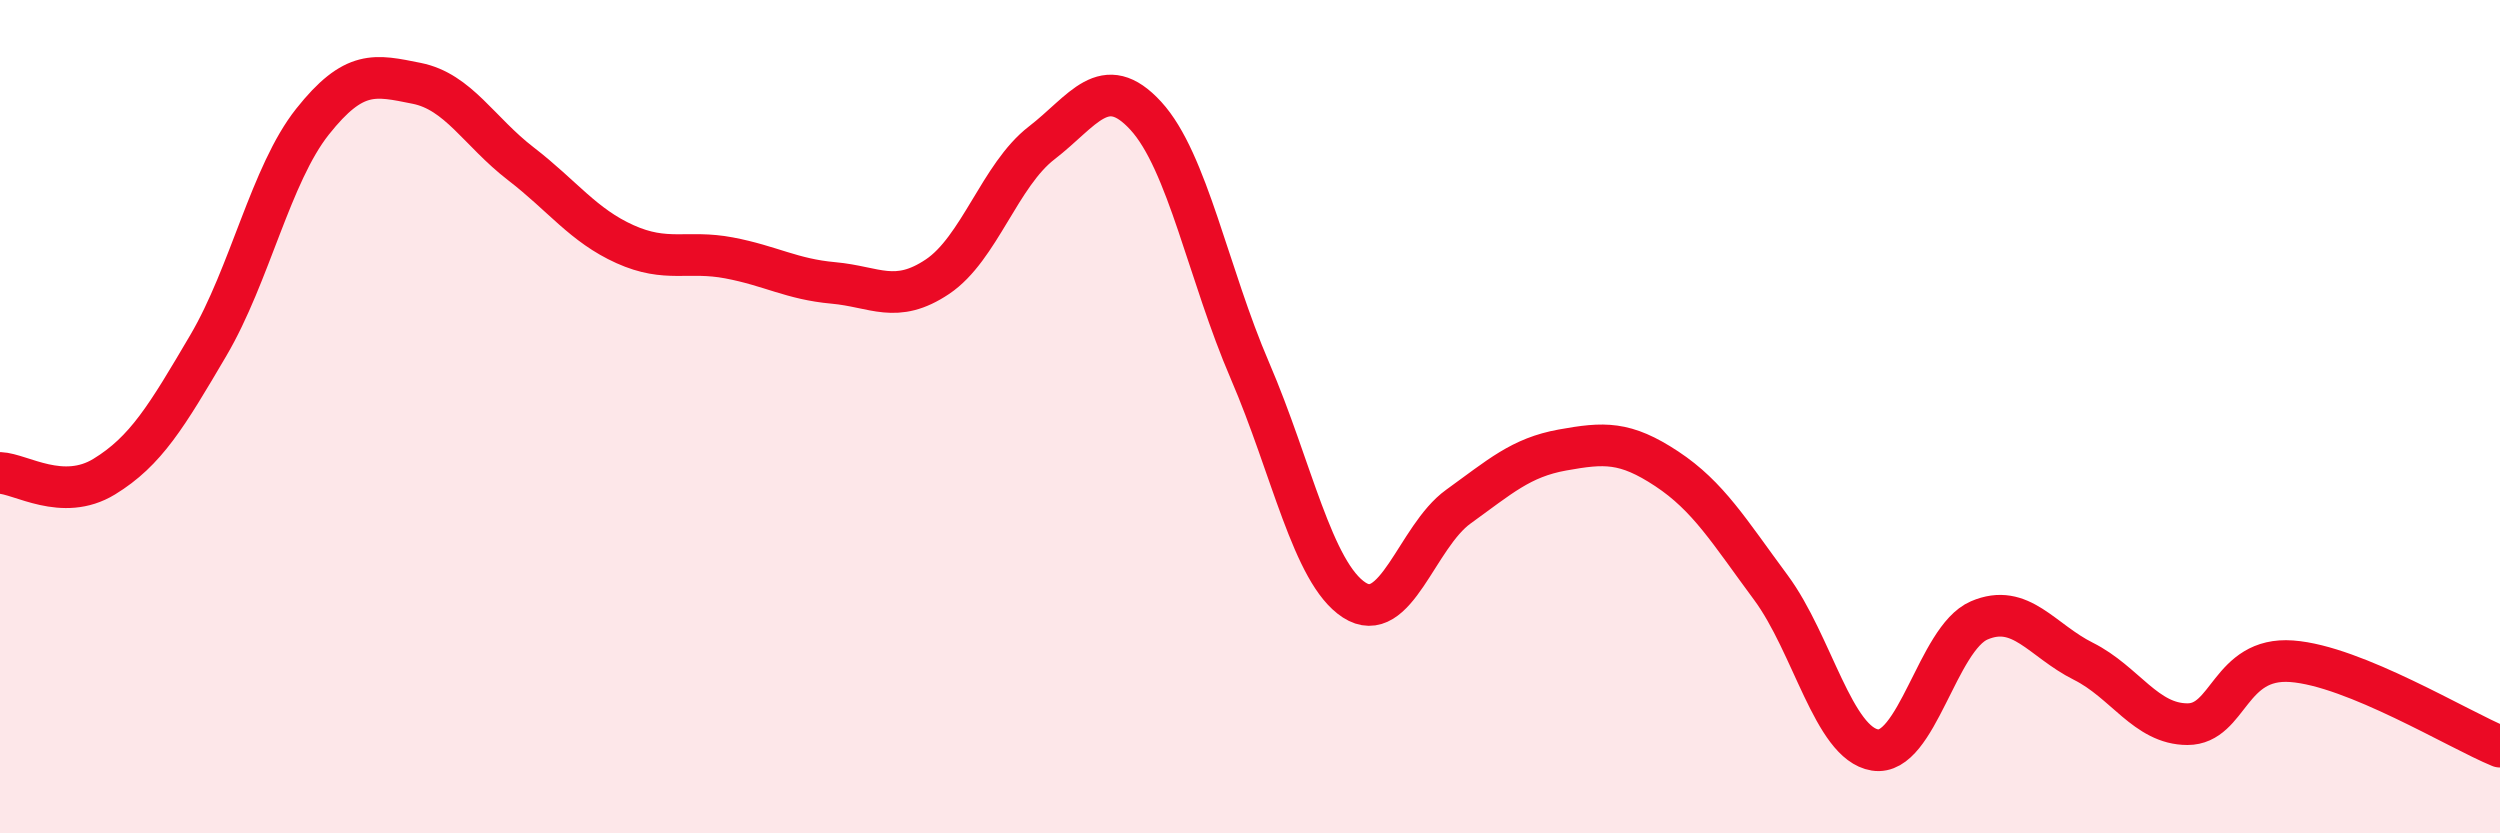 
    <svg width="60" height="20" viewBox="0 0 60 20" xmlns="http://www.w3.org/2000/svg">
      <path
        d="M 0,11.35 C 0.5,11.37 1.5,12.05 2.5,11.44 C 3.5,10.83 4,9.99 5,8.29 C 6,6.59 6.5,4.18 7.5,2.92 C 8.5,1.66 9,1.8 10,2 C 11,2.2 11.5,3.16 12.5,3.93 C 13.5,4.7 14,5.41 15,5.86 C 16,6.31 16.5,6 17.5,6.19 C 18.5,6.38 19,6.7 20,6.79 C 21,6.88 21.5,7.31 22.5,6.64 C 23.5,5.97 24,4.2 25,3.43 C 26,2.66 26.5,1.69 27.5,2.78 C 28.5,3.87 29,6.58 30,8.9 C 31,11.22 31.5,13.75 32.5,14.4 C 33.5,15.05 34,12.88 35,12.16 C 36,11.44 36.5,10.98 37.5,10.8 C 38.5,10.62 39,10.59 40,11.25 C 41,11.91 41.5,12.75 42.5,14.1 C 43.5,15.45 44,17.84 45,18 C 46,18.16 46.5,15.32 47.5,14.89 C 48.5,14.46 49,15.37 50,15.87 C 51,16.37 51.5,17.38 52.5,17.38 C 53.5,17.38 53.5,15.76 55,15.87 C 56.5,15.98 59,17.51 60,17.92L60 20L0 20Z"
        fill="#EB0A25"
        opacity="0.1"
        stroke-linecap="round"
        stroke-linejoin="round"
      />
      <path
        d="M 0,11.35 C 0.5,11.37 1.5,12.05 2.5,11.44 C 3.5,10.83 4,9.99 5,8.29 C 6,6.59 6.5,4.18 7.5,2.92 C 8.5,1.66 9,1.8 10,2 C 11,2.2 11.5,3.16 12.5,3.93 C 13.5,4.7 14,5.41 15,5.86 C 16,6.31 16.5,6 17.5,6.19 C 18.5,6.38 19,6.7 20,6.79 C 21,6.88 21.5,7.31 22.5,6.64 C 23.5,5.97 24,4.2 25,3.43 C 26,2.66 26.5,1.69 27.5,2.78 C 28.5,3.87 29,6.58 30,8.9 C 31,11.22 31.5,13.75 32.5,14.4 C 33.5,15.05 34,12.88 35,12.16 C 36,11.44 36.5,10.98 37.5,10.8 C 38.5,10.62 39,10.59 40,11.25 C 41,11.91 41.5,12.75 42.5,14.1 C 43.5,15.45 44,17.84 45,18 C 46,18.16 46.5,15.32 47.5,14.89 C 48.5,14.46 49,15.37 50,15.87 C 51,16.37 51.5,17.38 52.5,17.38 C 53.5,17.38 53.5,15.76 55,15.87 C 56.5,15.98 59,17.51 60,17.92"
        stroke="#EB0A25"
        stroke-width="1"
        fill="none"
        stroke-linecap="round"
        stroke-linejoin="round"
      />
    </svg>
  